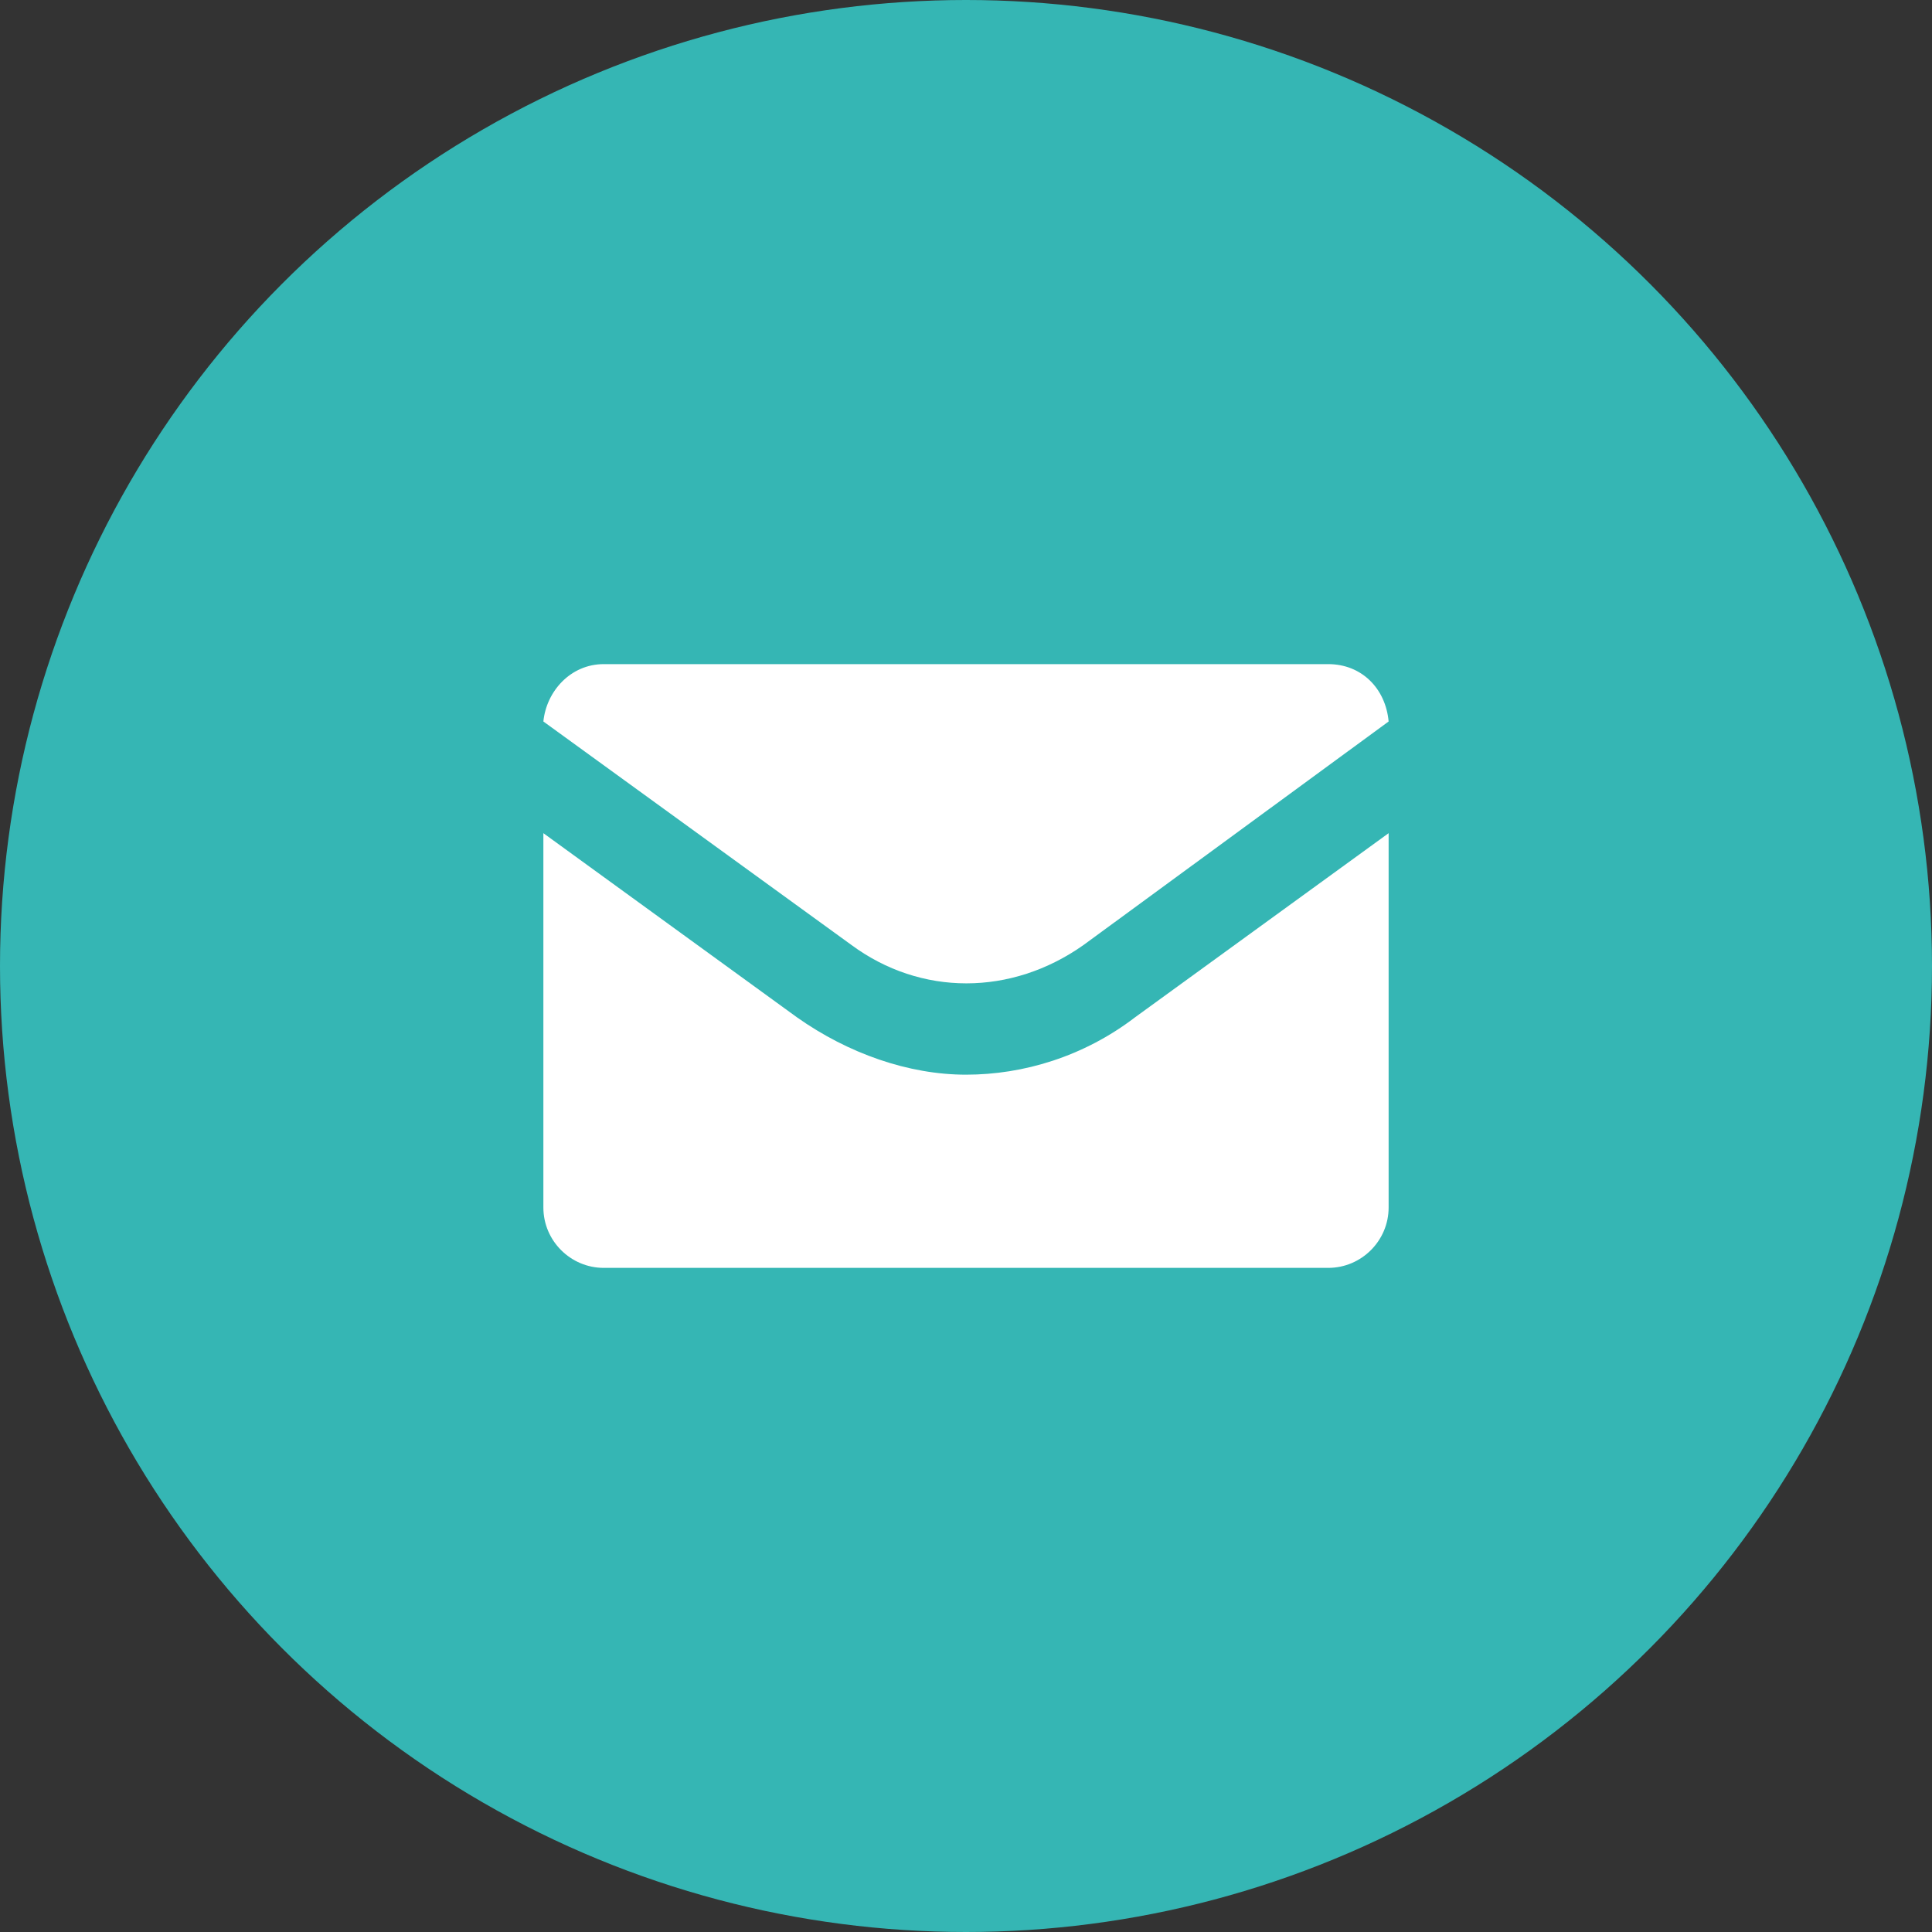 <?xml version="1.0" encoding="utf-8"?>
<!-- Generator: Adobe Illustrator 23.0.4, SVG Export Plug-In . SVG Version: 6.00 Build 0)  -->
<svg version="1.1" id="Layer_1" xmlns="http://www.w3.org/2000/svg" xmlns:xlink="http://www.w3.org/1999/xlink" x="0px" y="0px"
	 viewBox="0 0 64 64" style="enable-background:new 0 0 64 64;" xml:space="preserve">
<rect x="0" y="0" width="64" height="64" fill="#333333" stroke="none"/>
<style type="text/css">
	.st0{fill:#35B6B4;}
	.st1{fill:#FFFFFF;}
</style>
<g>
	<g>
		<g>
			<circle class="st0" cx="32" cy="32" r="32"/>
		</g>
	</g>
	<g>
		<g>
			<path class="st1" d="M28.2,31.3L18,23.9c0.1-1,0.9-1.9,2-1.9h24c1.1,0,1.9,0.8,2,1.9l-10.1,7.4C33.5,33,30.5,33,28.2,31.3z"/>
		</g>
	</g>
	<g>
		<g>
			<path class="st1" d="M46,27.6V40c0,1.1-0.9,2-2,2H20c-1.1,0-2-0.9-2-2V27.6l8.4,6.1c1.7,1.2,3.7,1.9,5.6,1.9s3.9-0.6,5.6-1.9
				L46,27.6z"/>
		</g>
	</g>
</g>
</svg>
